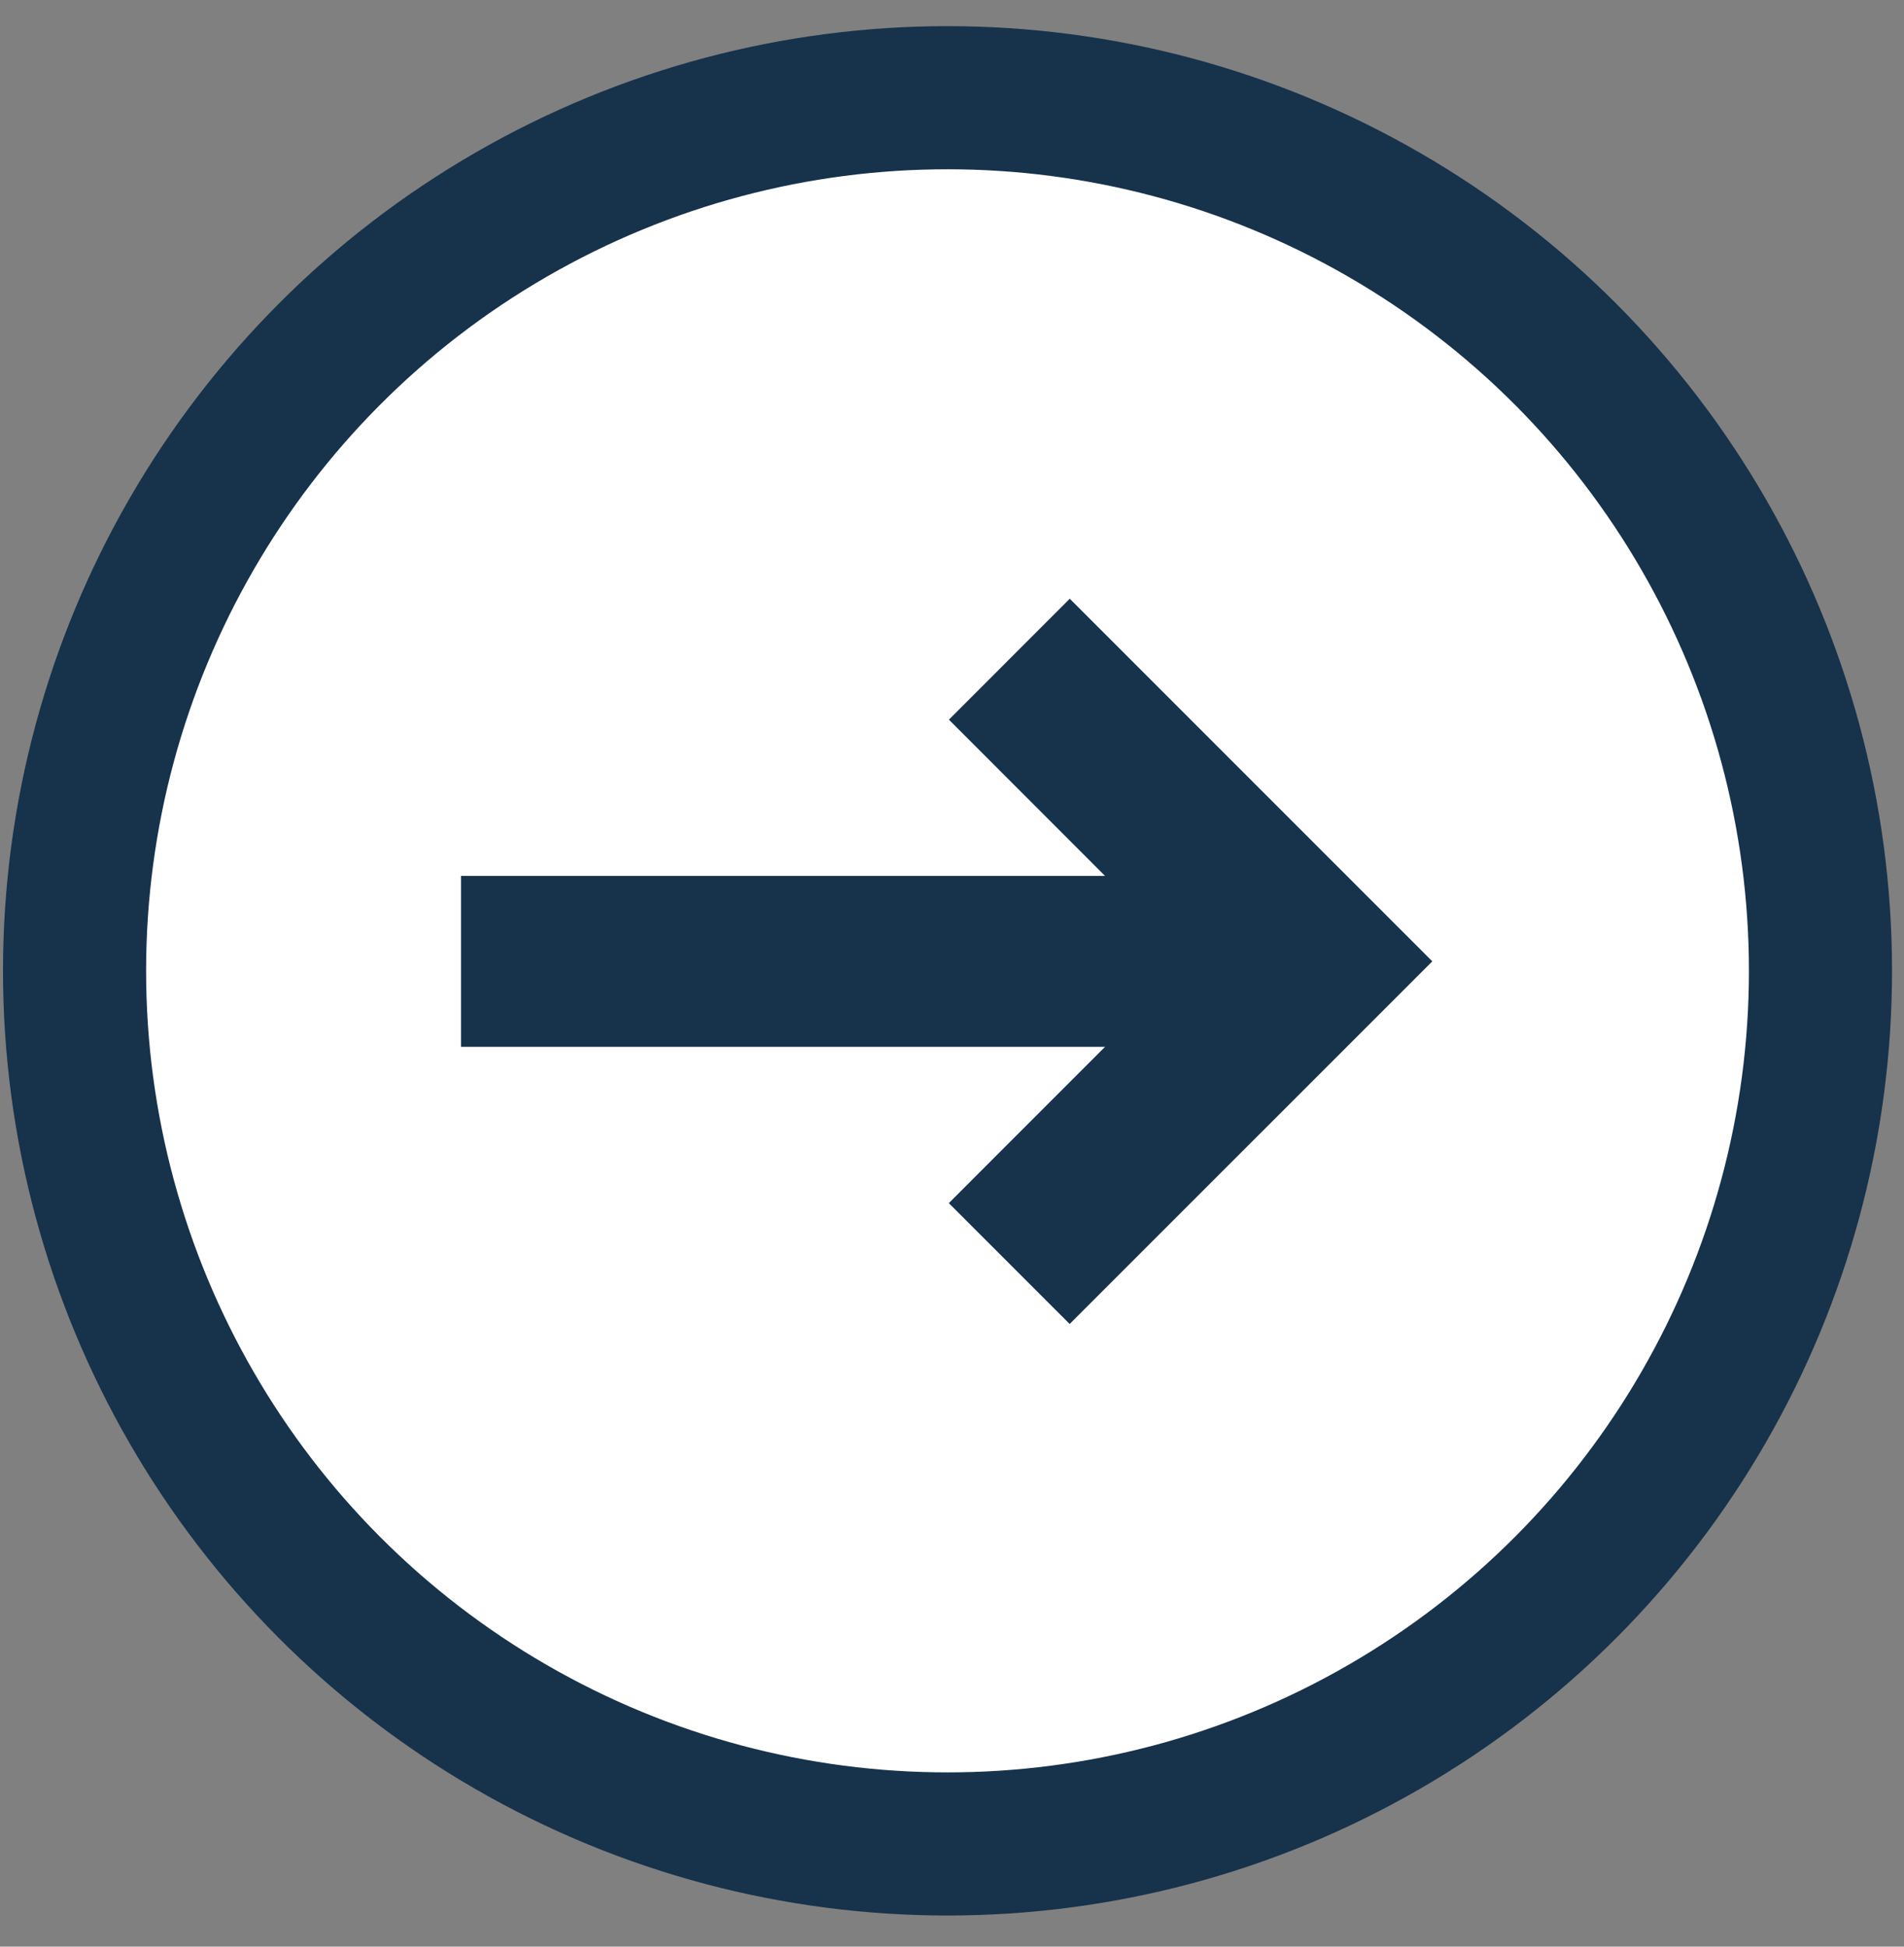 <svg width="45" height="46" viewBox="0 0 45 46" fill="none" xmlns="http://www.w3.org/2000/svg">
<rect x="0" y="0" width="45" height="46" fill="#808080" stroke="none"/>
<circle cx="22.394" cy="22.941" r="20.632" fill="white" stroke="#17324B" stroke-width="3.382"/>
<path d="M22.425 28.43L25.281 31.286L33.852 22.717L25.283 14.148L22.427 17.006L26.117 20.698L10.896 20.698L10.896 24.737L26.117 24.737L22.425 28.43Z" fill="#17324B"/>
</svg>
